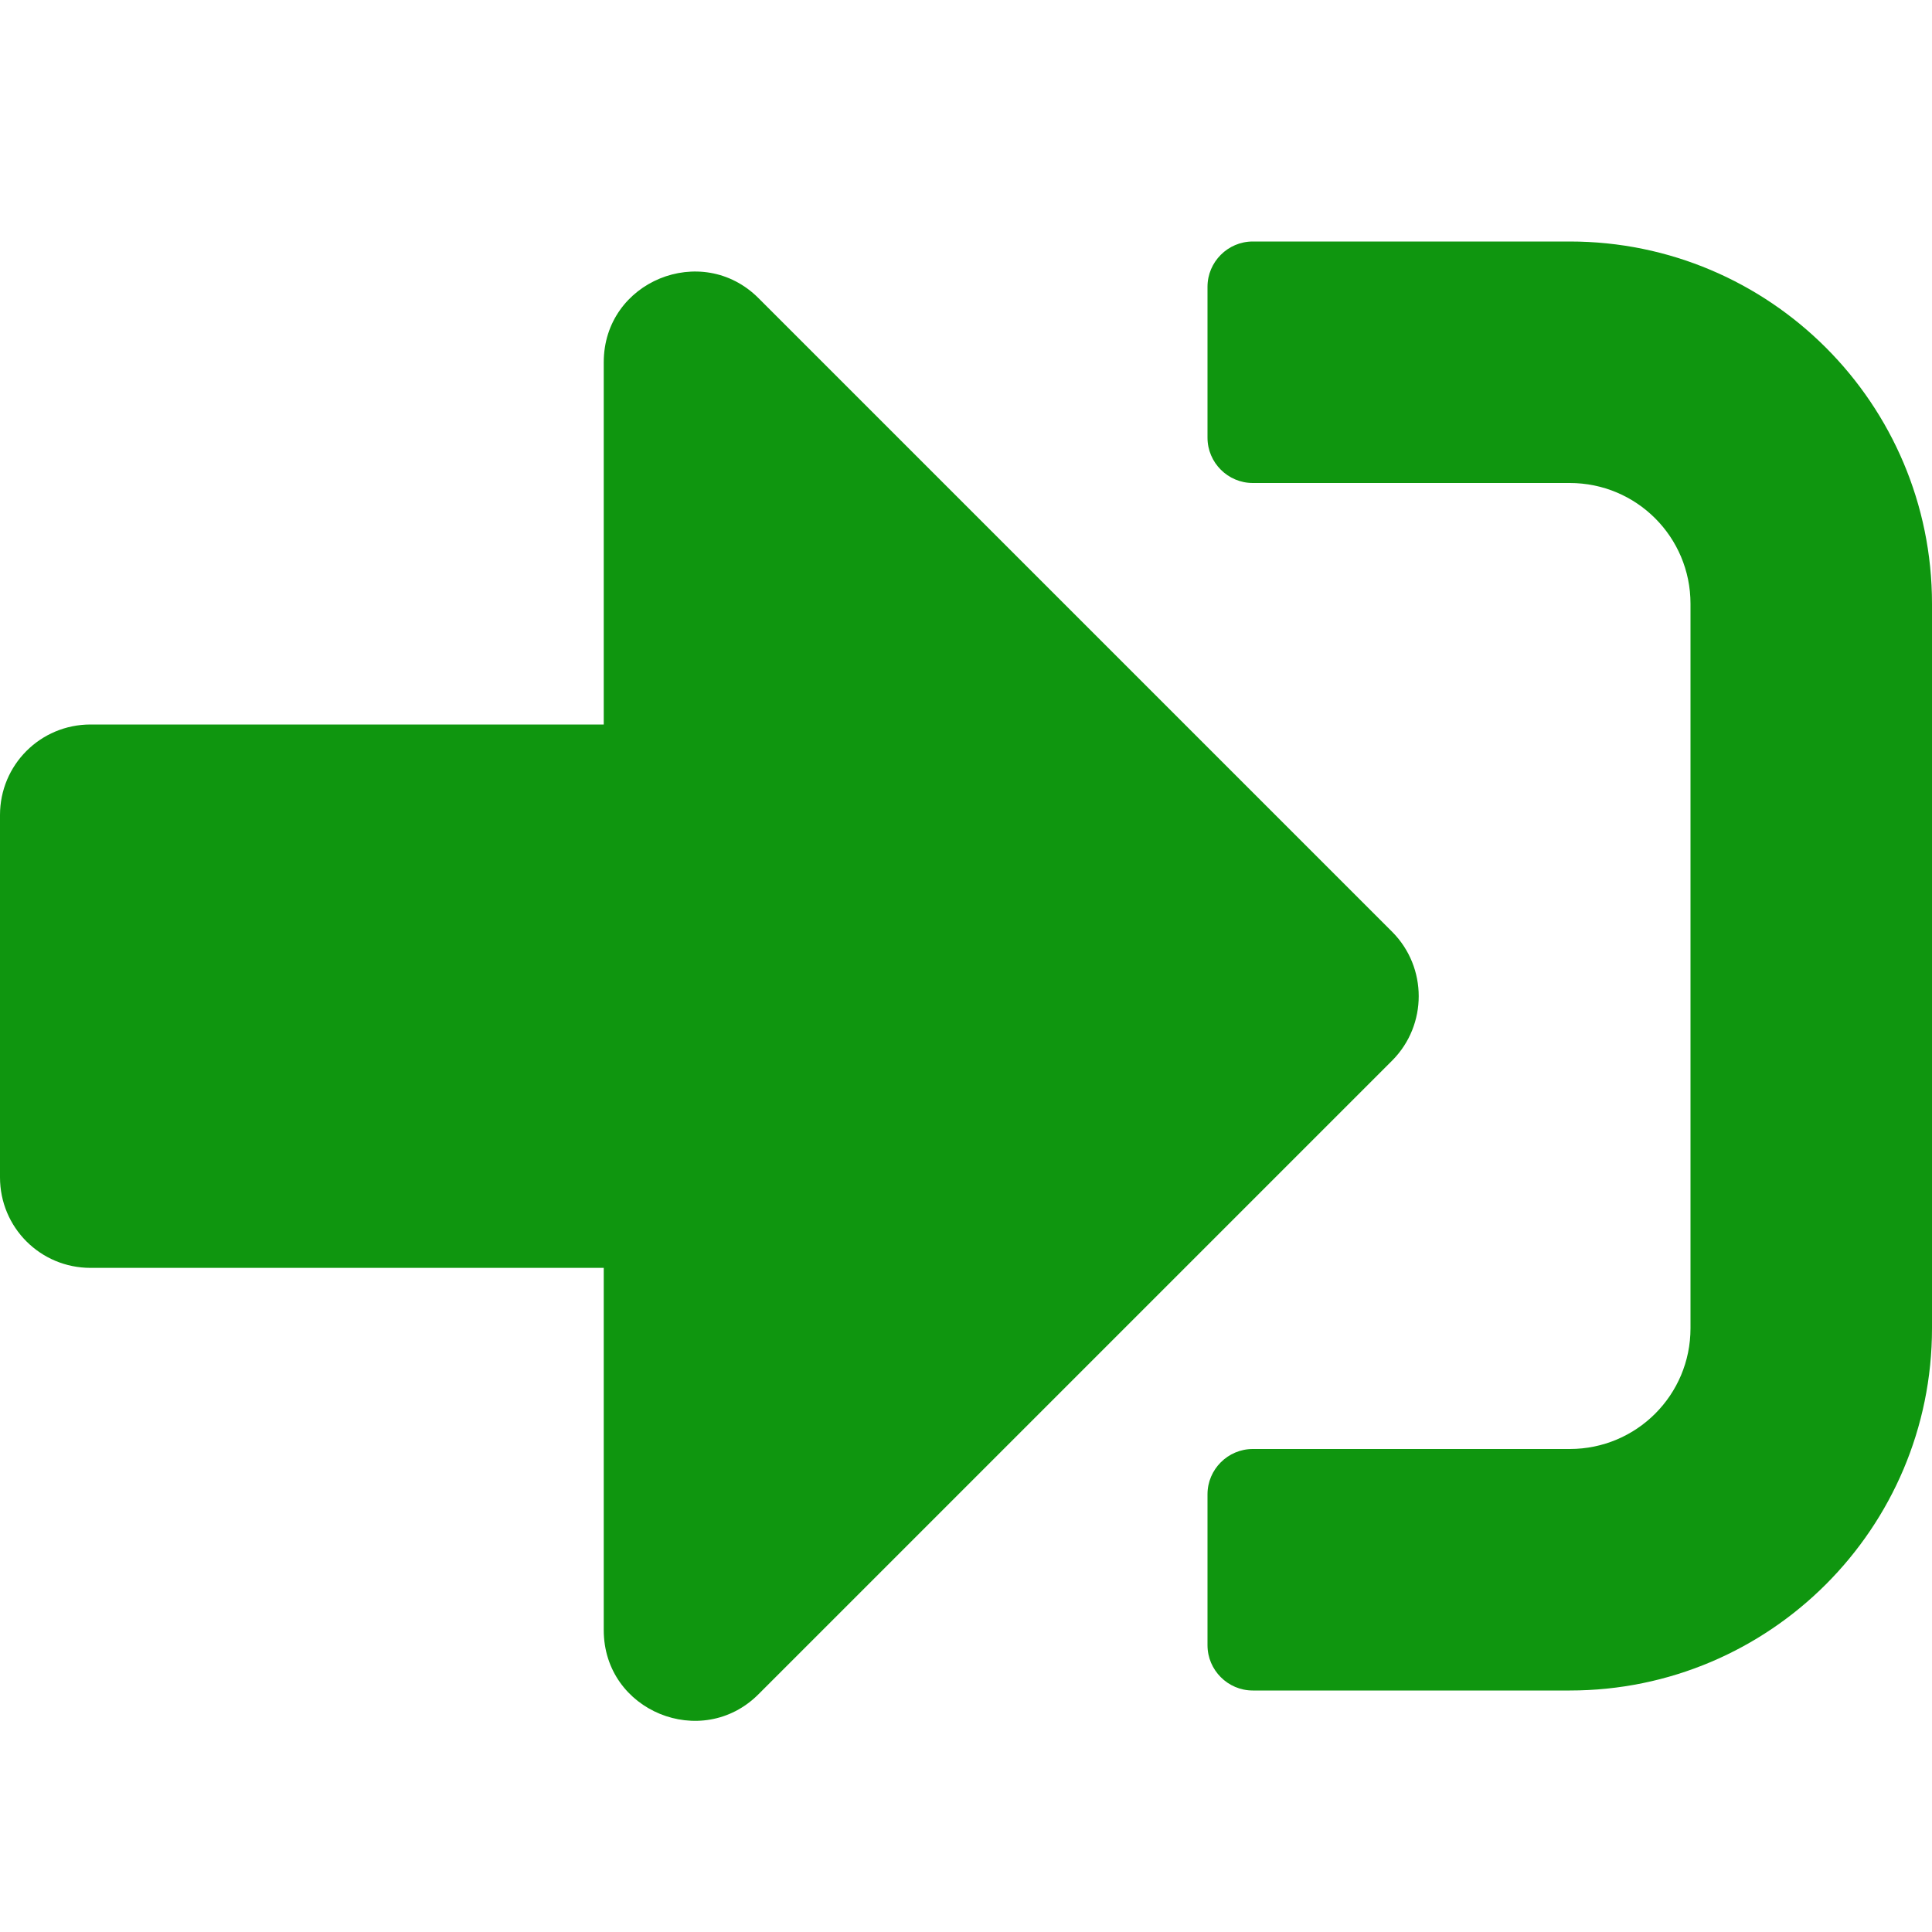 <svg xmlns="http://www.w3.org/2000/svg" fill="#0f960f" viewBox="0 0 512 512"><path d="M416 448h-84c-6.6 0-12-5.4-12-12v-40c0-6.6 5.4-12 12-12h84c17.7 0 32-14.3 32-32V160c0-17.7-14.3-32-32-32h-84c-6.6 0-12-5.4-12-12V76c0-6.6 5.4-12 12-12h84c53 0 96 43 96 96v192c0 53-43 96-96 96zm-47-201L201 79c-15-15-41-4.5-41 17v96H24c-13.3 0-24 10.7-24 24v96c0 13.3 10.7 24 24 24h136v96c0 21.5 26 32 41 17l168-168c9.3-9.4 9.3-24.6 0-34z"/></svg>